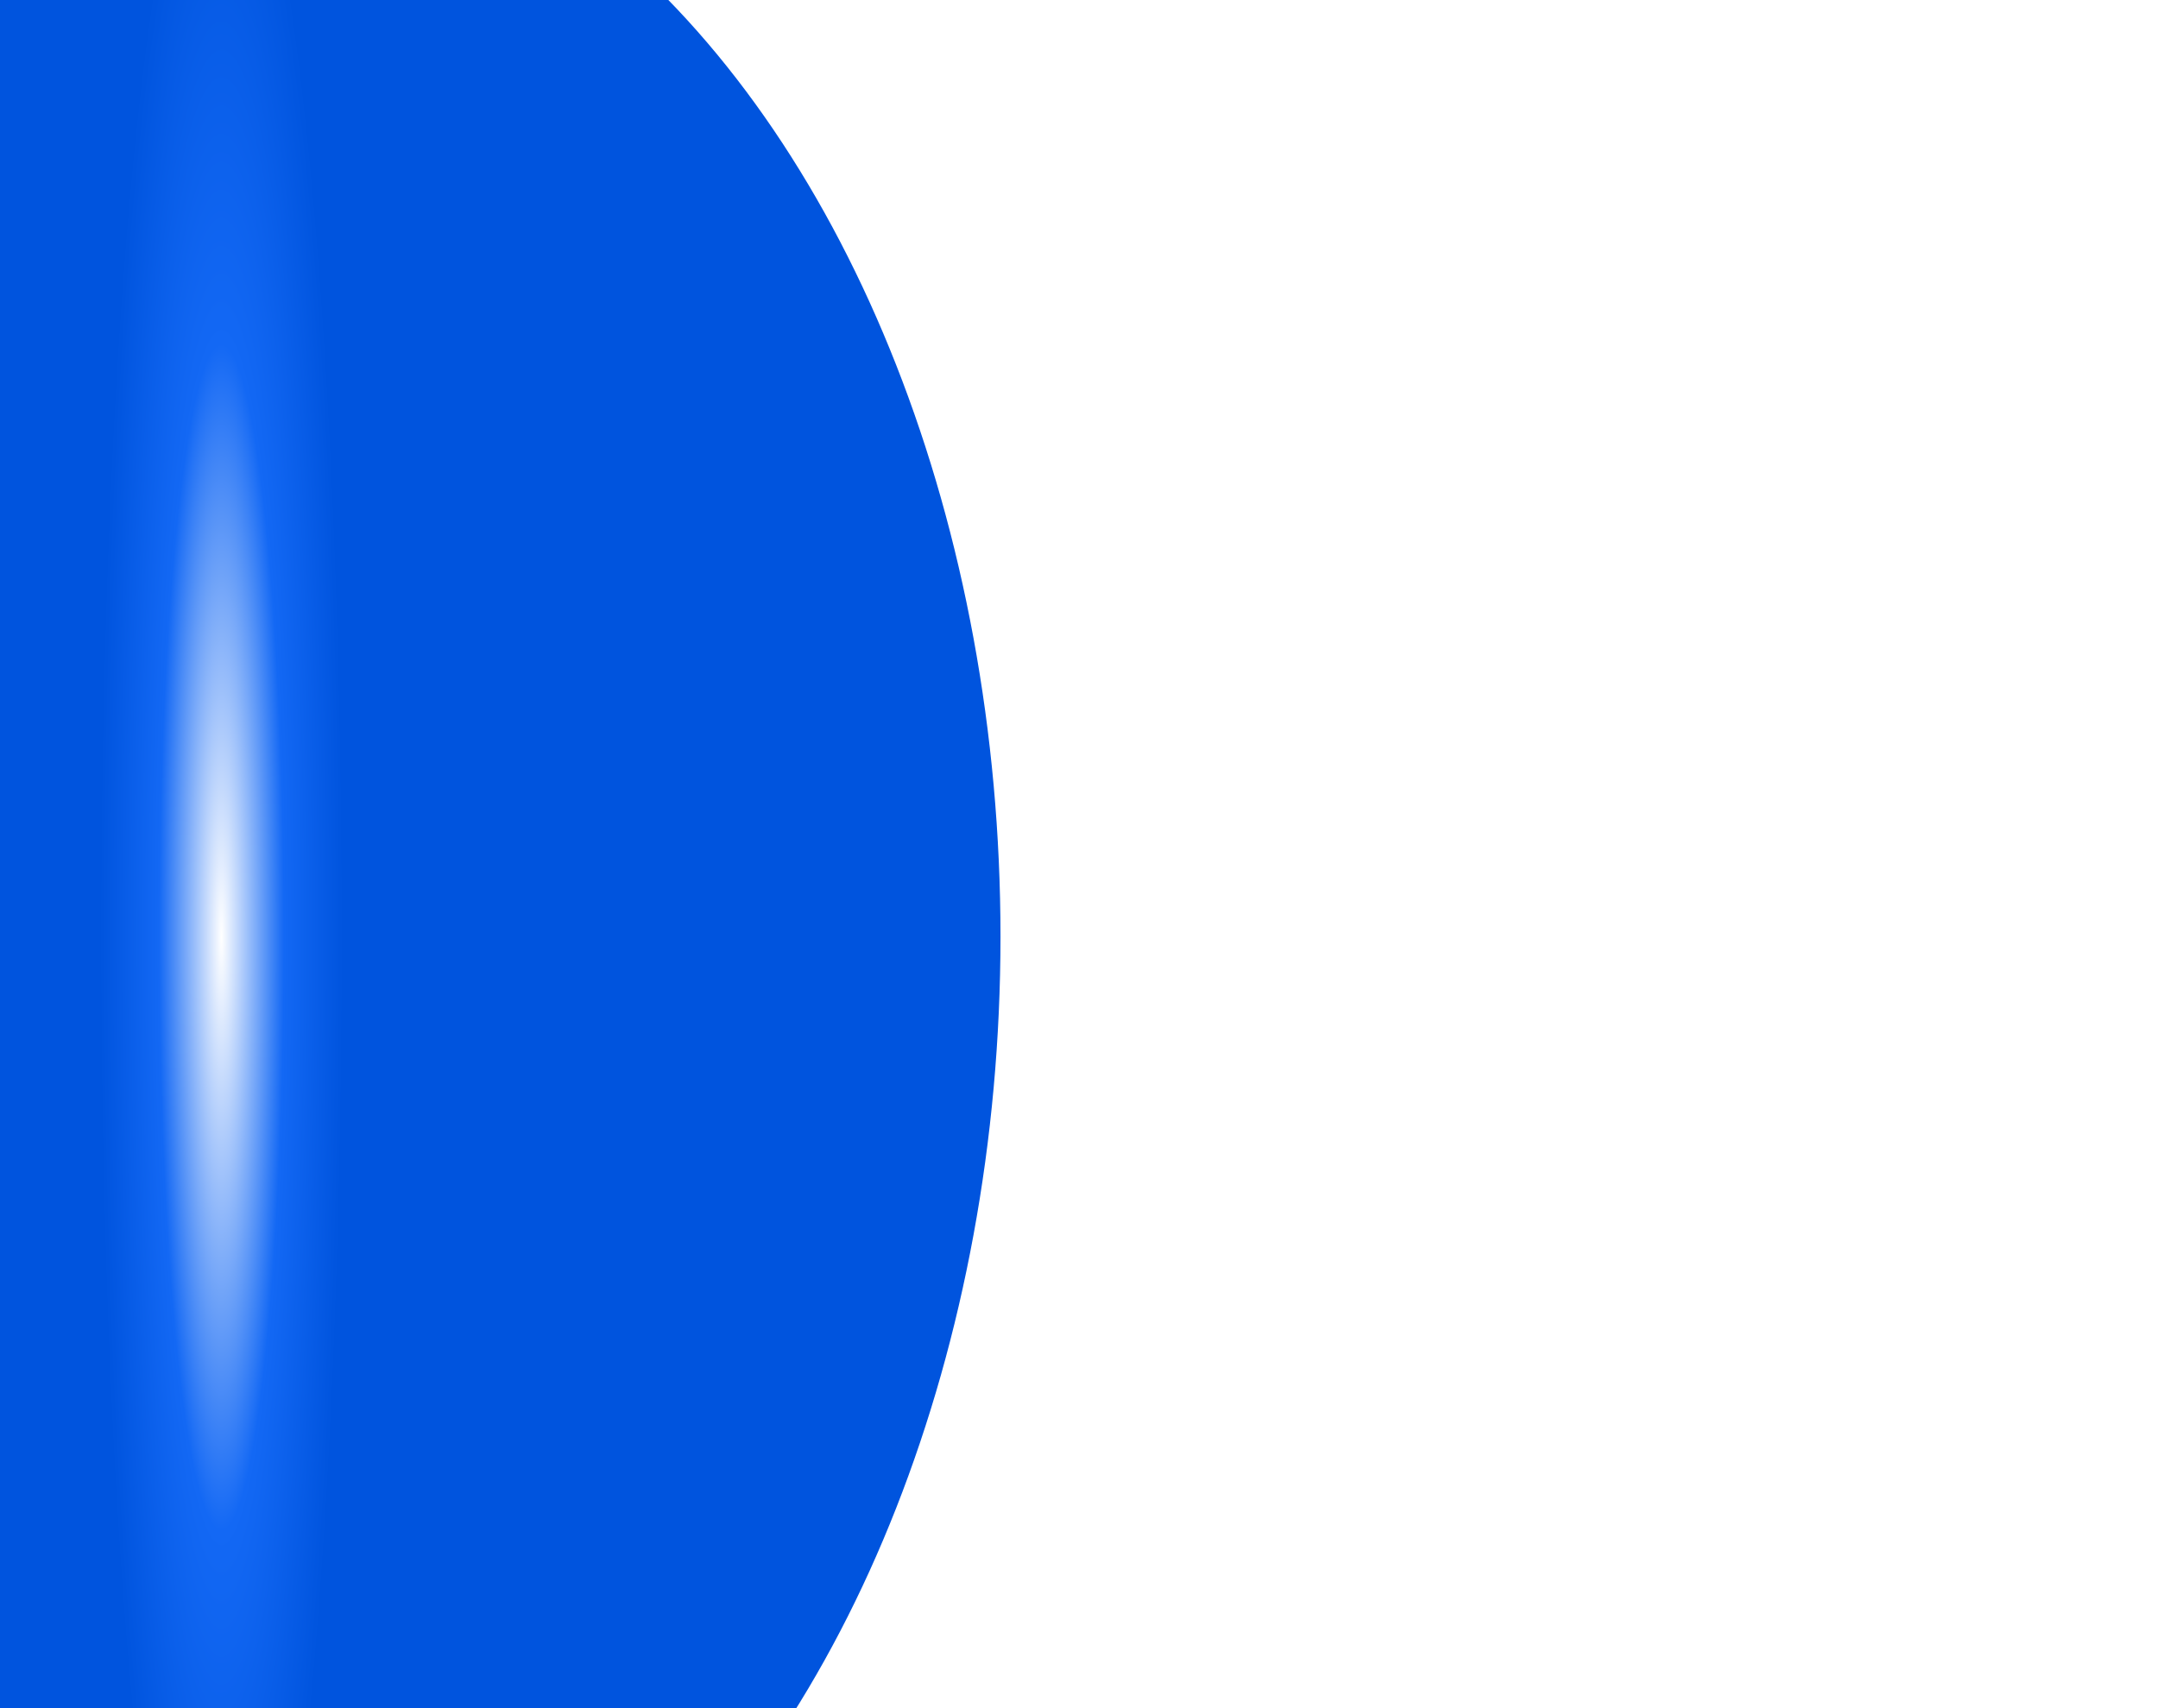 <?xml version="1.0" encoding="UTF-8"?> <svg xmlns="http://www.w3.org/2000/svg" width="240" height="190" viewBox="0 0 240 190" fill="none"> <g filter="url(#filter0_f_160_548)"> <ellipse cx="24.646" cy="104.17" rx="86.622" ry="127.17" fill="url(#paint0_radial_160_548)"></ellipse> </g> <defs> <filter id="filter0_f_160_548" x="-190.317" y="-151.341" width="429.927" height="511.022" filterUnits="userSpaceOnUse" color-interpolation-filters="sRGB"> <feFlood flood-opacity="0" result="BackgroundImageFix"></feFlood> <feBlend mode="normal" in="SourceGraphic" in2="BackgroundImageFix" result="shape"></feBlend> <feGaussianBlur stdDeviation="64.171" result="effect1_foregroundBlur_160_548"></feGaussianBlur> </filter> <radialGradient id="paint0_radial_160_548" cx="0" cy="0" r="1" gradientUnits="userSpaceOnUse" gradientTransform="translate(24.646 104.17) rotate(90) scale(127.17 13.523)"> <stop stop-color="white"></stop> <stop offset="0.514" stop-color="#1368F4"></stop> <stop offset="1" stop-color="#0054DE"></stop> </radialGradient> </defs> </svg> 